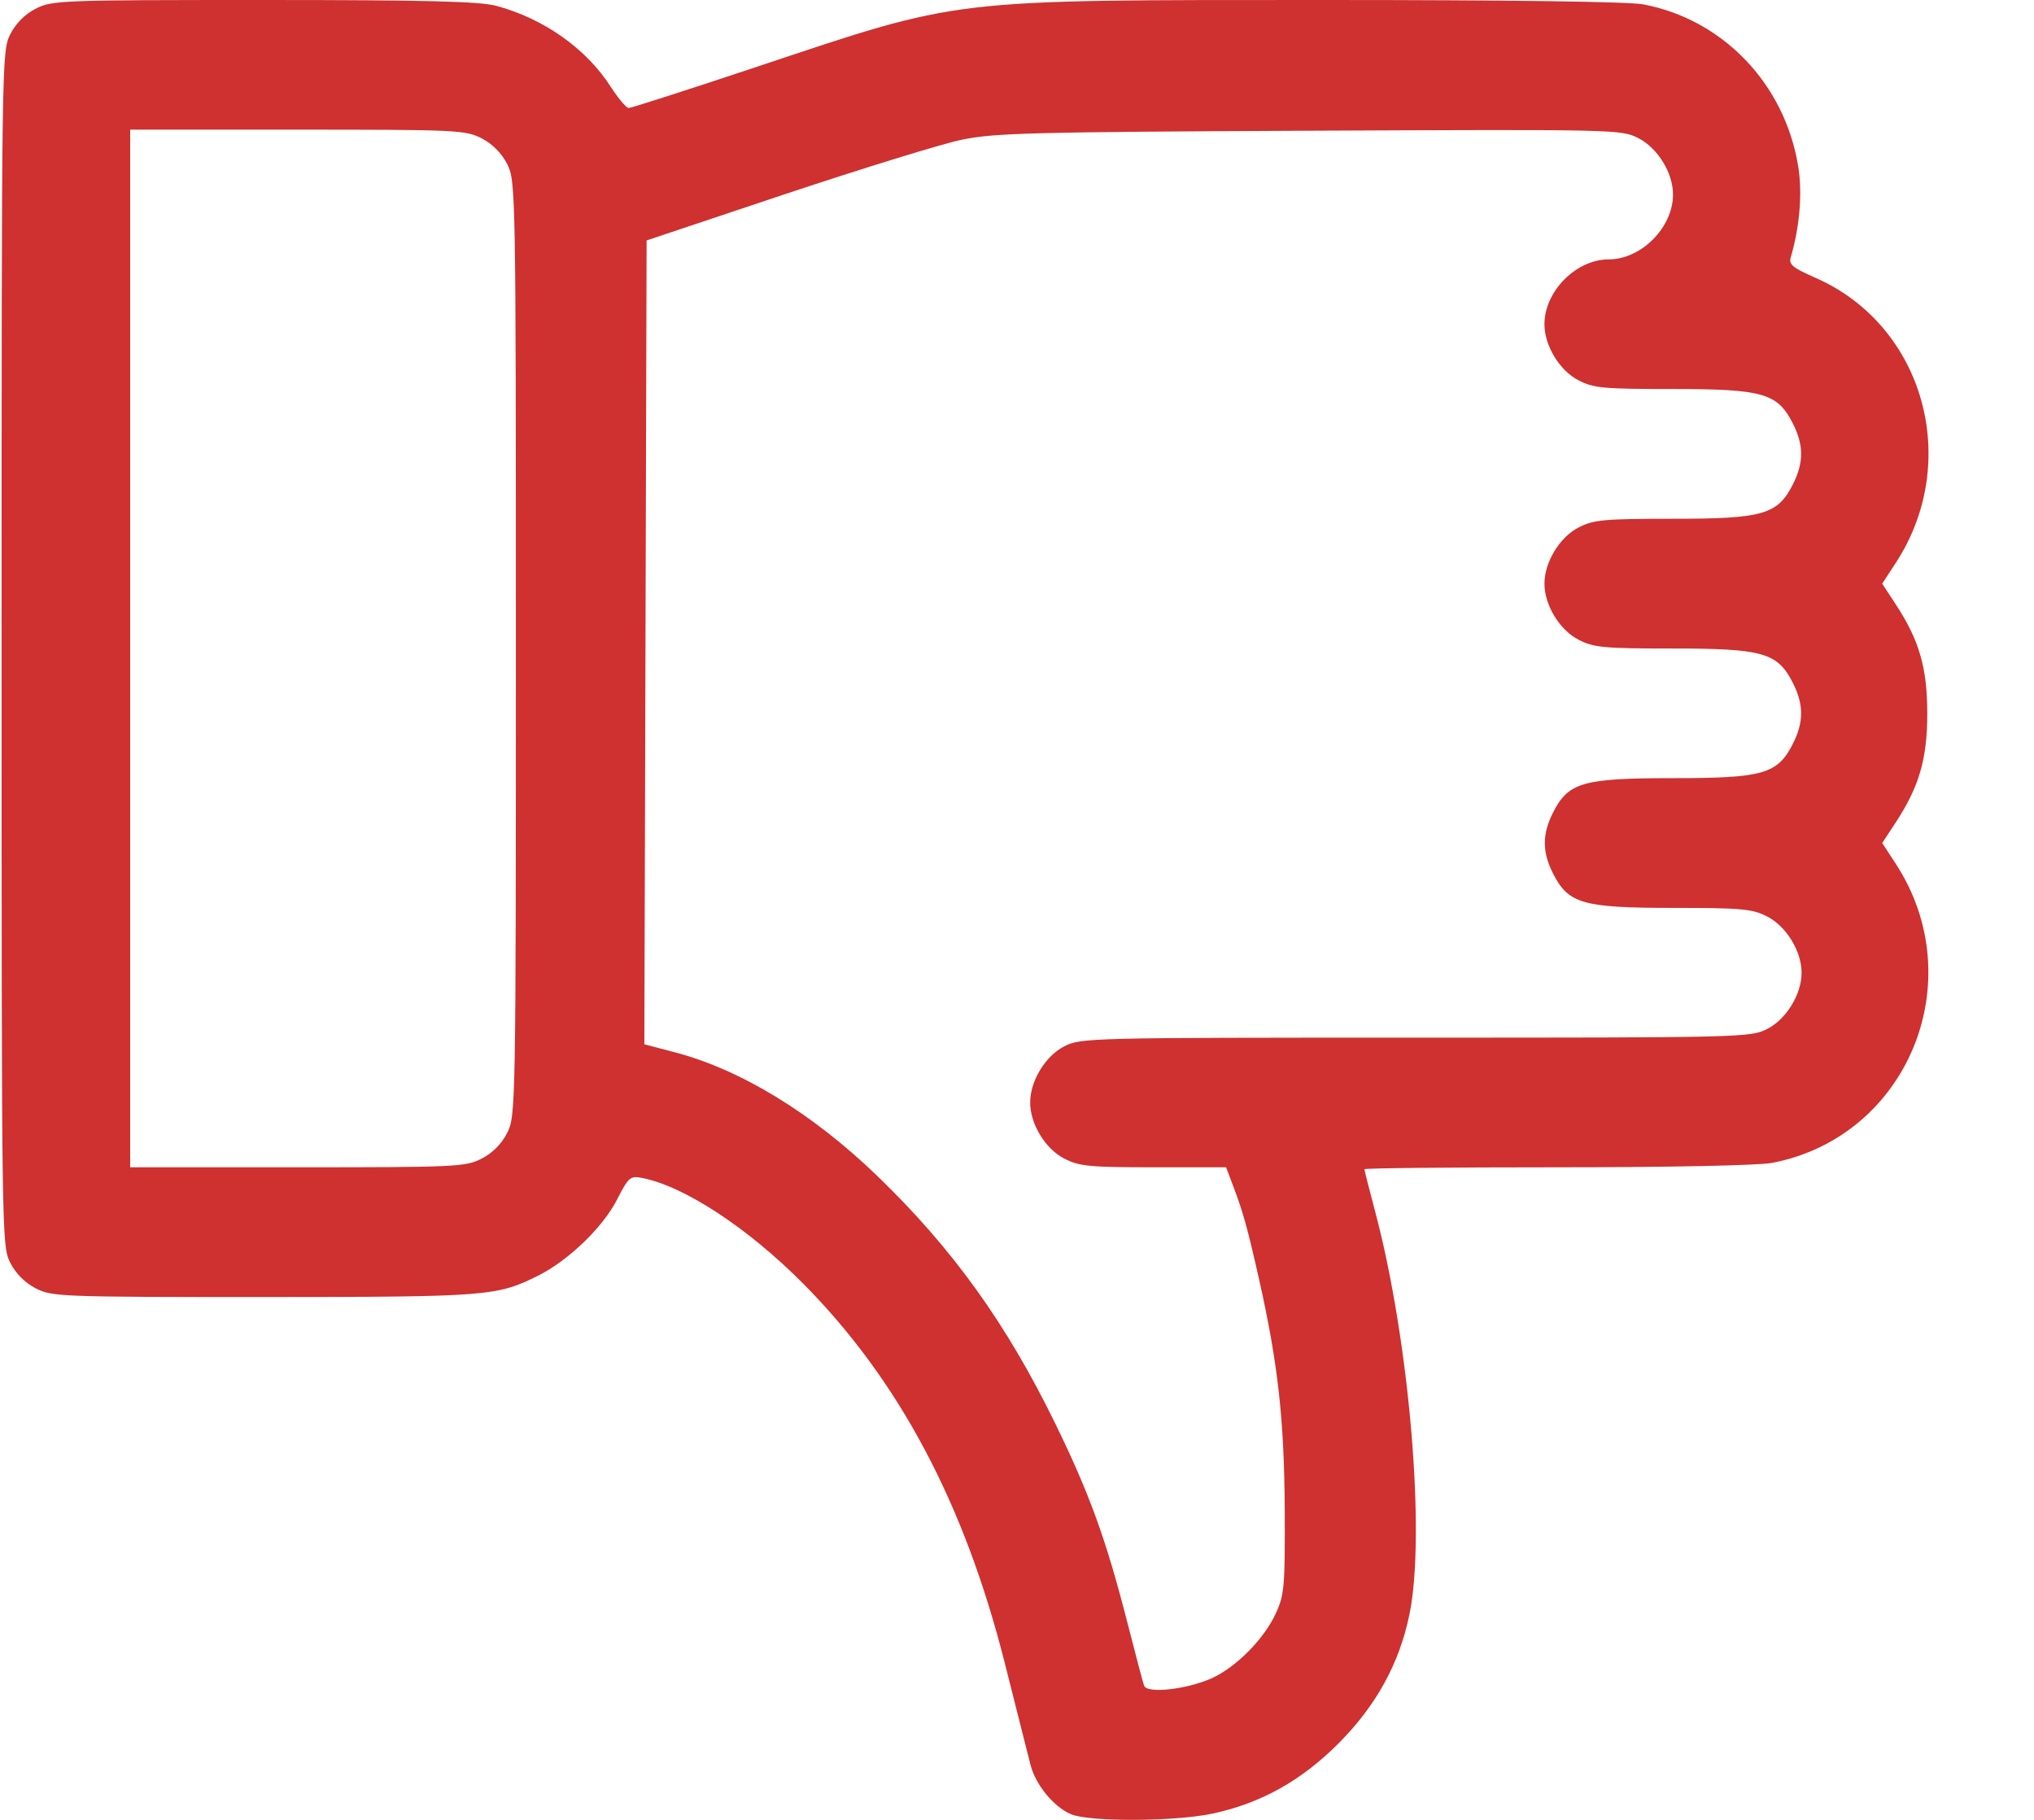 <svg width="19" height="17" viewBox="0 0 19 17" fill="none" xmlns="http://www.w3.org/2000/svg">
<path fill-rule="evenodd" clip-rule="evenodd" d="M10.001 16.946C9.84 16.875 9.674 16.672 9.626 16.486C9.605 16.404 9.496 15.974 9.385 15.532C9.009 14.044 8.397 12.893 7.504 11.992C6.987 11.471 6.393 11.081 6 11.004C5.887 10.982 5.873 10.994 5.763 11.207C5.633 11.463 5.313 11.771 5.035 11.912C4.643 12.109 4.567 12.115 2.465 12.116C0.566 12.116 0.486 12.113 0.334 12.035C0.232 11.982 0.147 11.897 0.095 11.794C0.016 11.636 0.015 11.567 0.015 6.058C0.015 0.548 0.016 0.479 0.095 0.322C0.147 0.219 0.232 0.133 0.334 0.081C0.486 0.003 0.566 -0 2.465 3.62396e-05C3.985 0 4.484 0.013 4.638 0.055C5.08 0.174 5.476 0.454 5.704 0.809C5.775 0.919 5.851 1.009 5.873 1.009C5.895 1.009 6.431 0.837 7.064 0.626C9.002 -0.02 8.823 0.001 12.369 0C14.087 -0 15.218 0.015 15.352 0.041C16.096 0.183 16.671 0.784 16.797 1.551C16.838 1.801 16.812 2.117 16.728 2.403C16.708 2.471 16.744 2.501 16.961 2.596C17.974 3.042 18.329 4.314 17.705 5.264L17.582 5.452L17.705 5.64C17.928 5.979 18.003 6.237 18.003 6.664C18.003 7.09 17.928 7.348 17.705 7.688L17.582 7.875L17.705 8.063C18.424 9.158 17.822 10.62 16.553 10.863C16.426 10.887 15.595 10.904 14.541 10.904C13.553 10.904 12.745 10.912 12.745 10.922C12.745 10.931 12.79 11.108 12.845 11.315C13.166 12.523 13.32 14.34 13.165 15.085C13.07 15.541 12.858 15.927 12.509 16.28C12.159 16.633 11.777 16.846 11.324 16.942C10.969 17.017 10.168 17.02 10.001 16.946ZM11.317 15.678C11.546 15.575 11.809 15.31 11.918 15.07C11.998 14.897 12.004 14.82 12.001 14.095C11.996 13.261 11.938 12.737 11.762 11.954C11.652 11.467 11.613 11.326 11.52 11.081L11.453 10.904H10.777C10.177 10.904 10.082 10.895 9.942 10.823C9.764 10.732 9.623 10.499 9.623 10.299C9.623 10.098 9.764 9.865 9.942 9.774C10.096 9.695 10.172 9.693 13.226 9.693C16.279 9.693 16.355 9.691 16.509 9.611C16.687 9.52 16.829 9.287 16.829 9.087C16.829 8.886 16.687 8.654 16.509 8.562C16.368 8.49 16.274 8.481 15.628 8.481C14.785 8.481 14.65 8.442 14.507 8.159C14.405 7.957 14.405 7.793 14.507 7.591C14.65 7.308 14.785 7.269 15.628 7.269C16.47 7.269 16.605 7.231 16.748 6.947C16.85 6.746 16.85 6.582 16.748 6.38C16.605 6.097 16.47 6.058 15.628 6.058C14.981 6.058 14.887 6.049 14.746 5.976C14.568 5.885 14.427 5.652 14.427 5.452C14.427 5.252 14.568 5.019 14.746 4.927C14.887 4.855 14.981 4.846 15.628 4.846C16.47 4.846 16.605 4.807 16.748 4.524C16.85 4.322 16.85 4.158 16.748 3.957C16.605 3.673 16.47 3.634 15.628 3.634C14.981 3.634 14.887 3.626 14.746 3.553C14.568 3.462 14.427 3.229 14.427 3.029C14.427 2.721 14.723 2.423 15.027 2.423C15.332 2.423 15.628 2.124 15.628 1.817C15.628 1.615 15.486 1.384 15.305 1.291C15.146 1.209 15.104 1.208 12.233 1.221C9.623 1.233 9.287 1.242 8.98 1.306C8.791 1.346 8.053 1.574 7.338 1.812L6.04 2.246L6.019 9.755L6.297 9.828C6.916 9.989 7.587 10.398 8.195 10.985C8.901 11.666 9.405 12.369 9.862 13.307C10.179 13.958 10.331 14.378 10.528 15.145C10.605 15.445 10.676 15.716 10.687 15.746C10.712 15.823 11.08 15.783 11.317 15.678ZM4.499 10.823C4.601 10.771 4.686 10.685 4.738 10.582C4.817 10.425 4.819 10.353 4.819 6.058C4.819 1.763 4.817 1.69 4.738 1.533C4.686 1.431 4.601 1.345 4.499 1.292C4.349 1.215 4.266 1.211 2.779 1.211H1.216V10.904H2.779C4.266 10.904 4.349 10.9 4.499 10.823Z" fill="#CF3030"/>
</svg>
